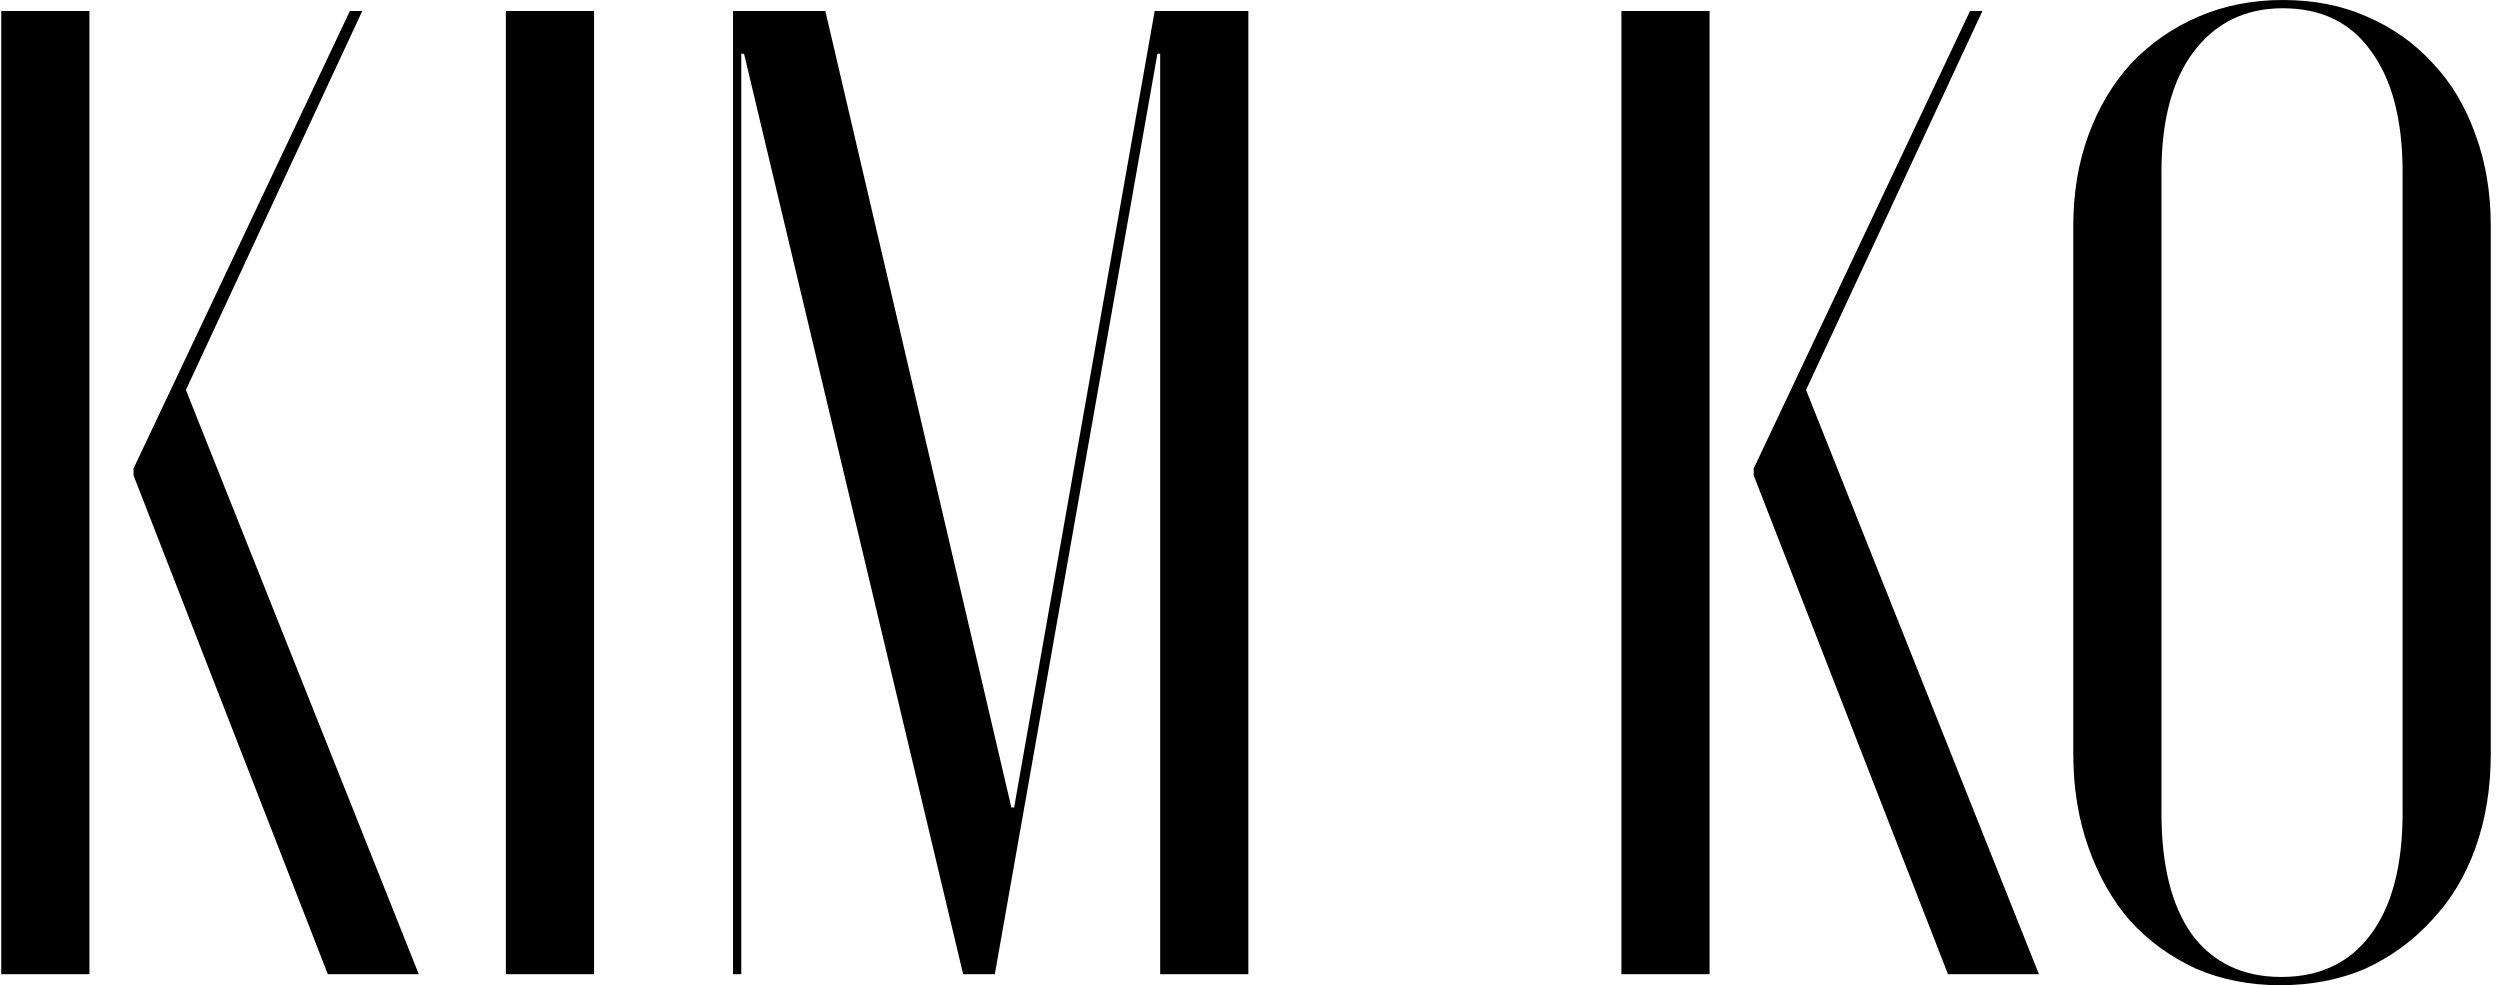 <svg width="203" height="80" viewBox="0 0 203 80" fill="none" xmlns="http://www.w3.org/2000/svg">
<path d="M7.262 79.105H0.102V0.895H7.262V79.105ZM10.843 38.601V38.042L28.409 0.895H29.416L15.095 31.664L34.004 79.105H26.619L10.843 38.601Z" fill="black"/>
<path d="M48.237 0.895V79.105H41.076V0.895H48.237Z" fill="black"/>
<path d="M101.367 79.105H94.207V4.364H93.983L80.78 79.105H78.207L60.416 4.364H60.193V79.105H59.521V0.895H67.018L82.123 65.566H82.346L93.759 0.895H101.367V79.105Z" fill="black"/>
<path d="M138.818 79.105H131.658V0.895H138.818V79.105ZM142.399 38.601V38.042L159.965 0.895H160.972L146.651 31.664L165.56 79.105H158.175L142.399 38.601Z" fill="black"/>
<path d="M168.35 18.35C168.35 15.664 168.76 13.203 169.581 10.965C170.401 8.727 171.557 6.788 173.049 5.147C174.616 3.506 176.443 2.238 178.532 1.343C180.62 0.448 182.895 0 185.357 0C187.893 0 190.168 0.448 192.182 1.343C194.271 2.238 196.061 3.506 197.553 5.147C199.044 6.713 200.201 8.653 201.021 10.965C201.842 13.203 202.252 15.664 202.252 18.35V61.203C202.252 63.963 201.842 66.499 201.021 68.811C200.201 71.124 199.007 73.1 197.441 74.741C195.949 76.382 194.159 77.688 192.07 78.657C189.982 79.552 187.669 80 185.133 80C182.672 80 180.396 79.552 178.308 78.657C176.219 77.688 174.429 76.382 172.937 74.741C171.52 73.1 170.401 71.124 169.581 68.811C168.76 66.499 168.35 63.963 168.35 61.203V18.35ZM175.511 66.014C175.511 70.266 176.331 73.548 177.972 75.86C179.688 78.172 182.112 79.329 185.245 79.329C188.378 79.329 190.802 78.172 192.518 75.86C194.233 73.548 195.091 70.266 195.091 66.014V13.986C195.091 9.734 194.233 6.452 192.518 4.14C190.877 1.828 188.49 0.671 185.357 0.671C182.299 0.671 179.874 1.865 178.084 4.252C176.368 6.564 175.511 9.809 175.511 13.986V66.014Z" fill="black"/>
</svg>
